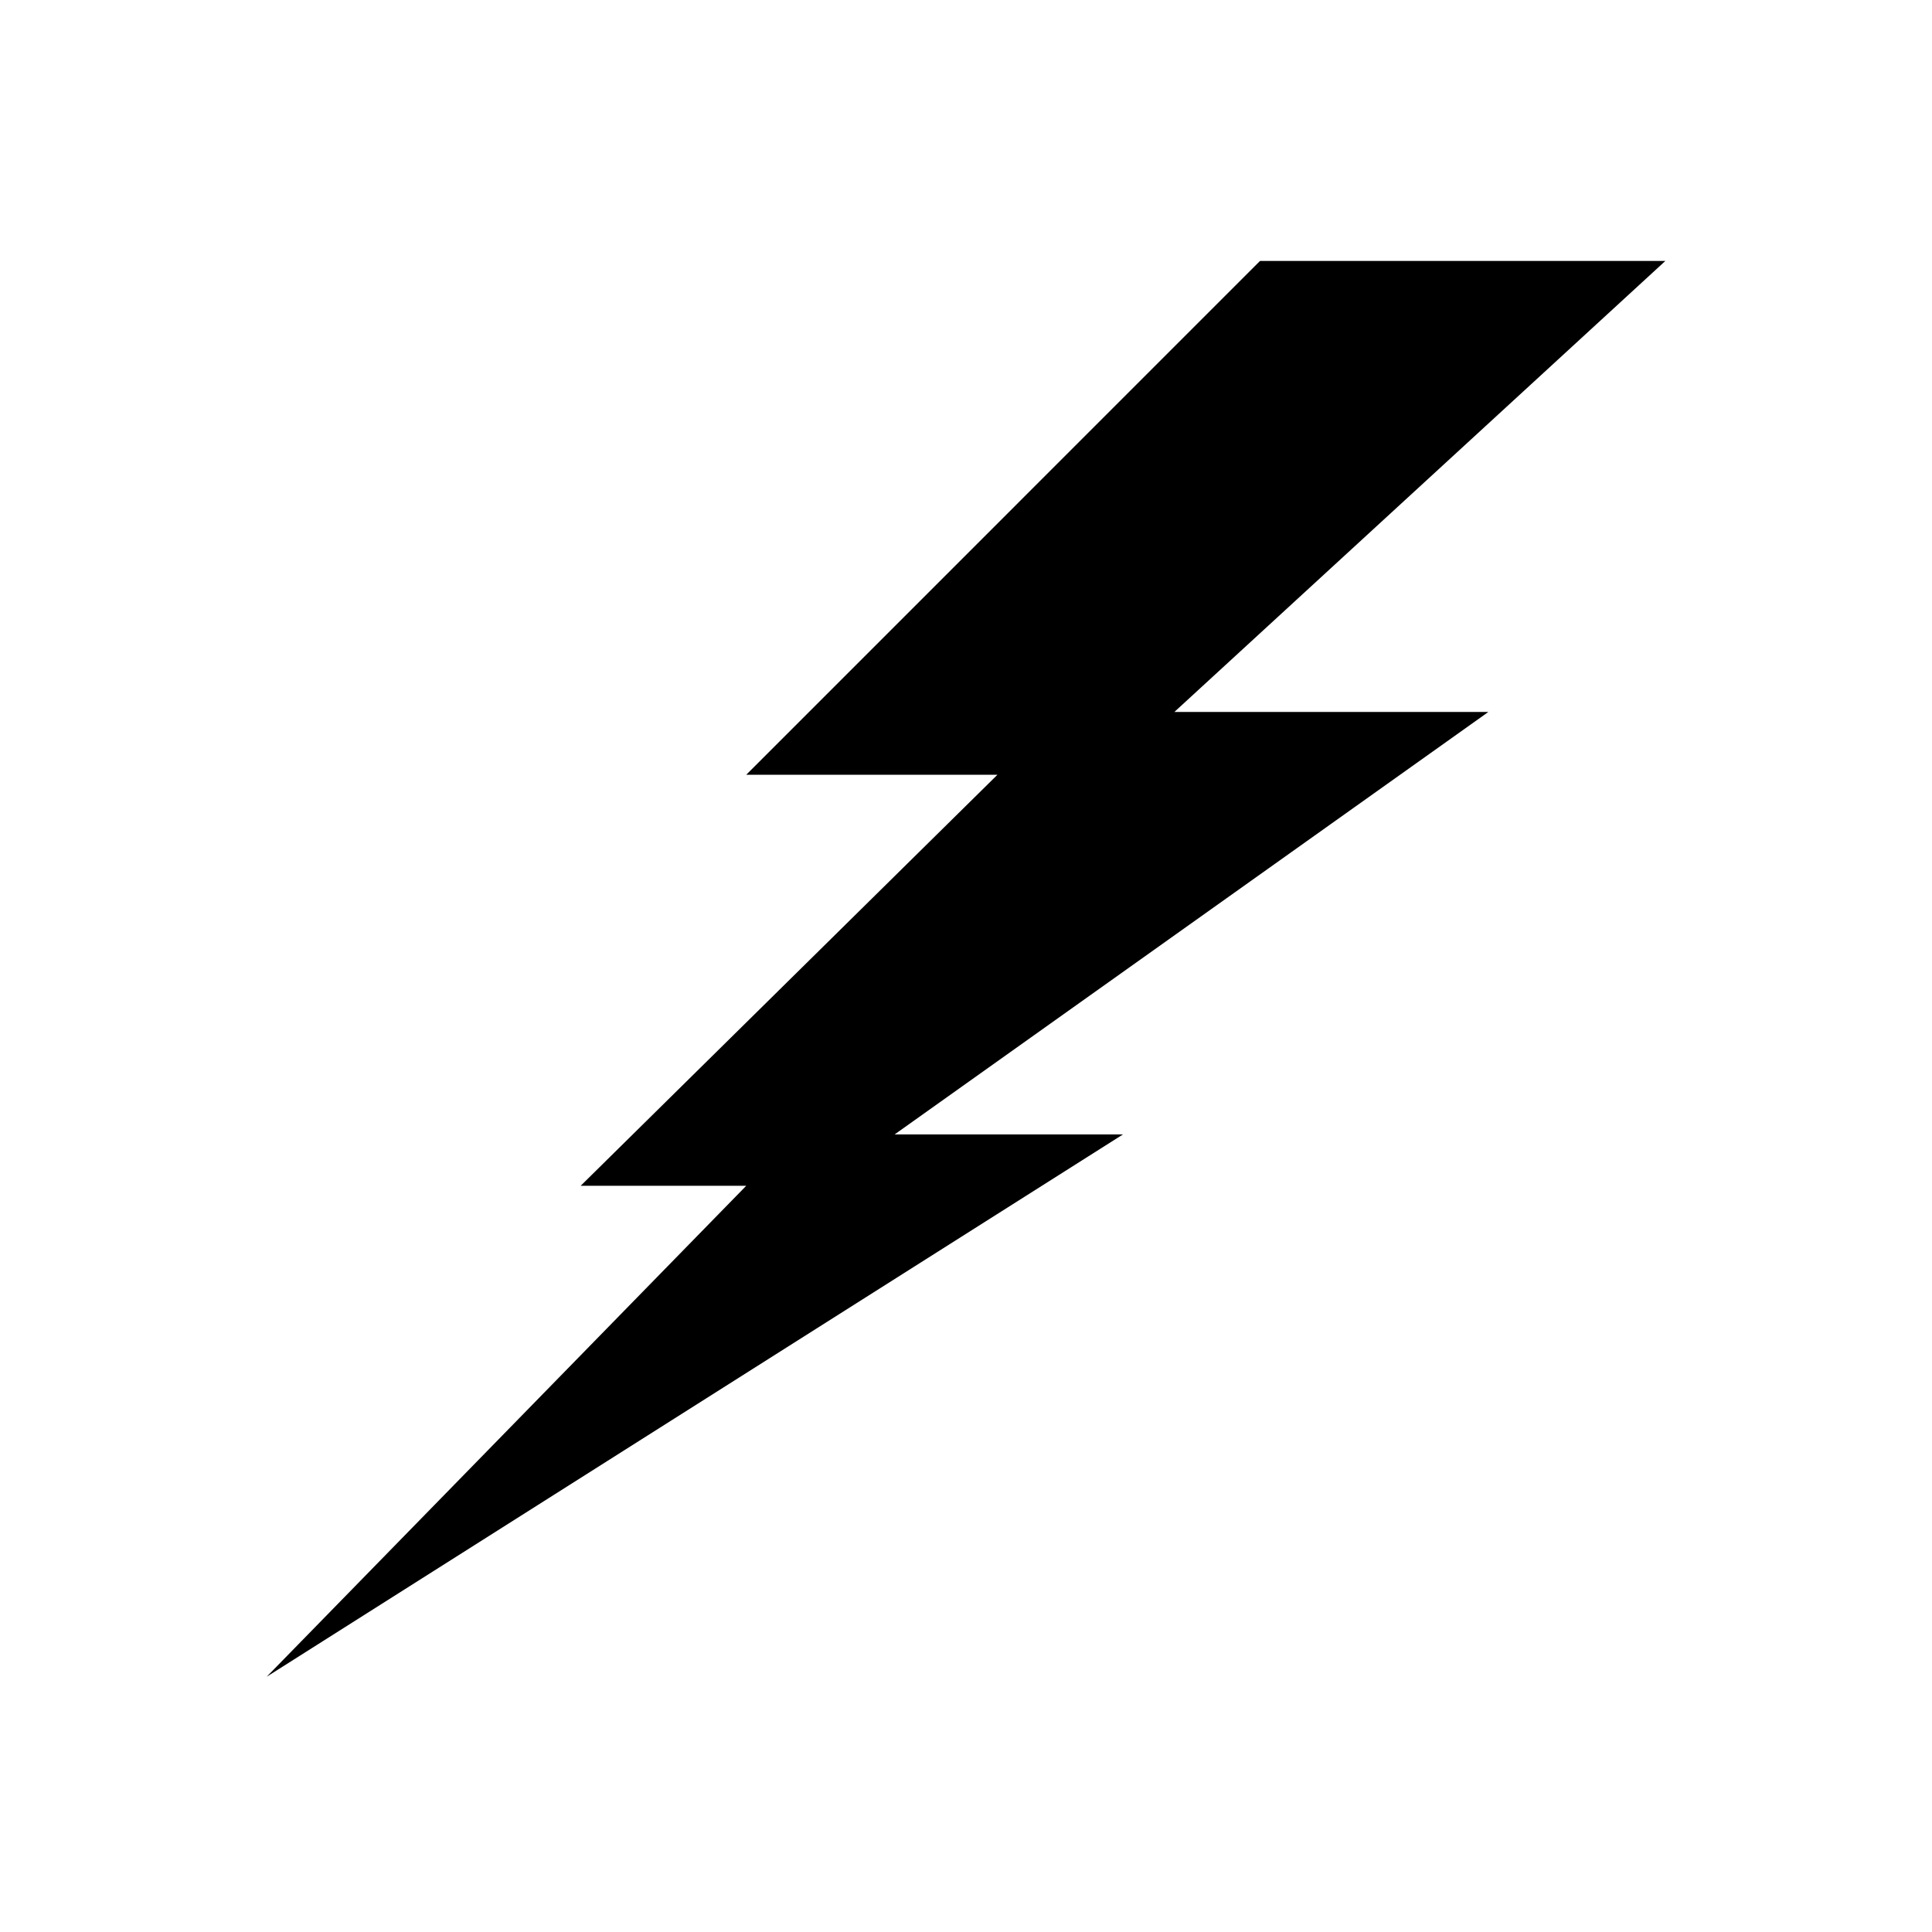 <?xml version="1.0" encoding="UTF-8"?>
<!-- The Best Svg Icon site in the world: iconSvg.co, Visit us! https://iconsvg.co -->
<svg fill="#000000" width="800px" height="800px" version="1.1" viewBox="144 144 512 512" xmlns="http://www.w3.org/2000/svg">
 <path d="m381.09 444.63 157.35-111.96h-83.211l130.11-119.52h-107.42l-136.16 136.17h66.57l-110.45 108.93h43.875l-127.09 130.11 226.94-143.73z" fill-rule="evenodd"/>
</svg>
